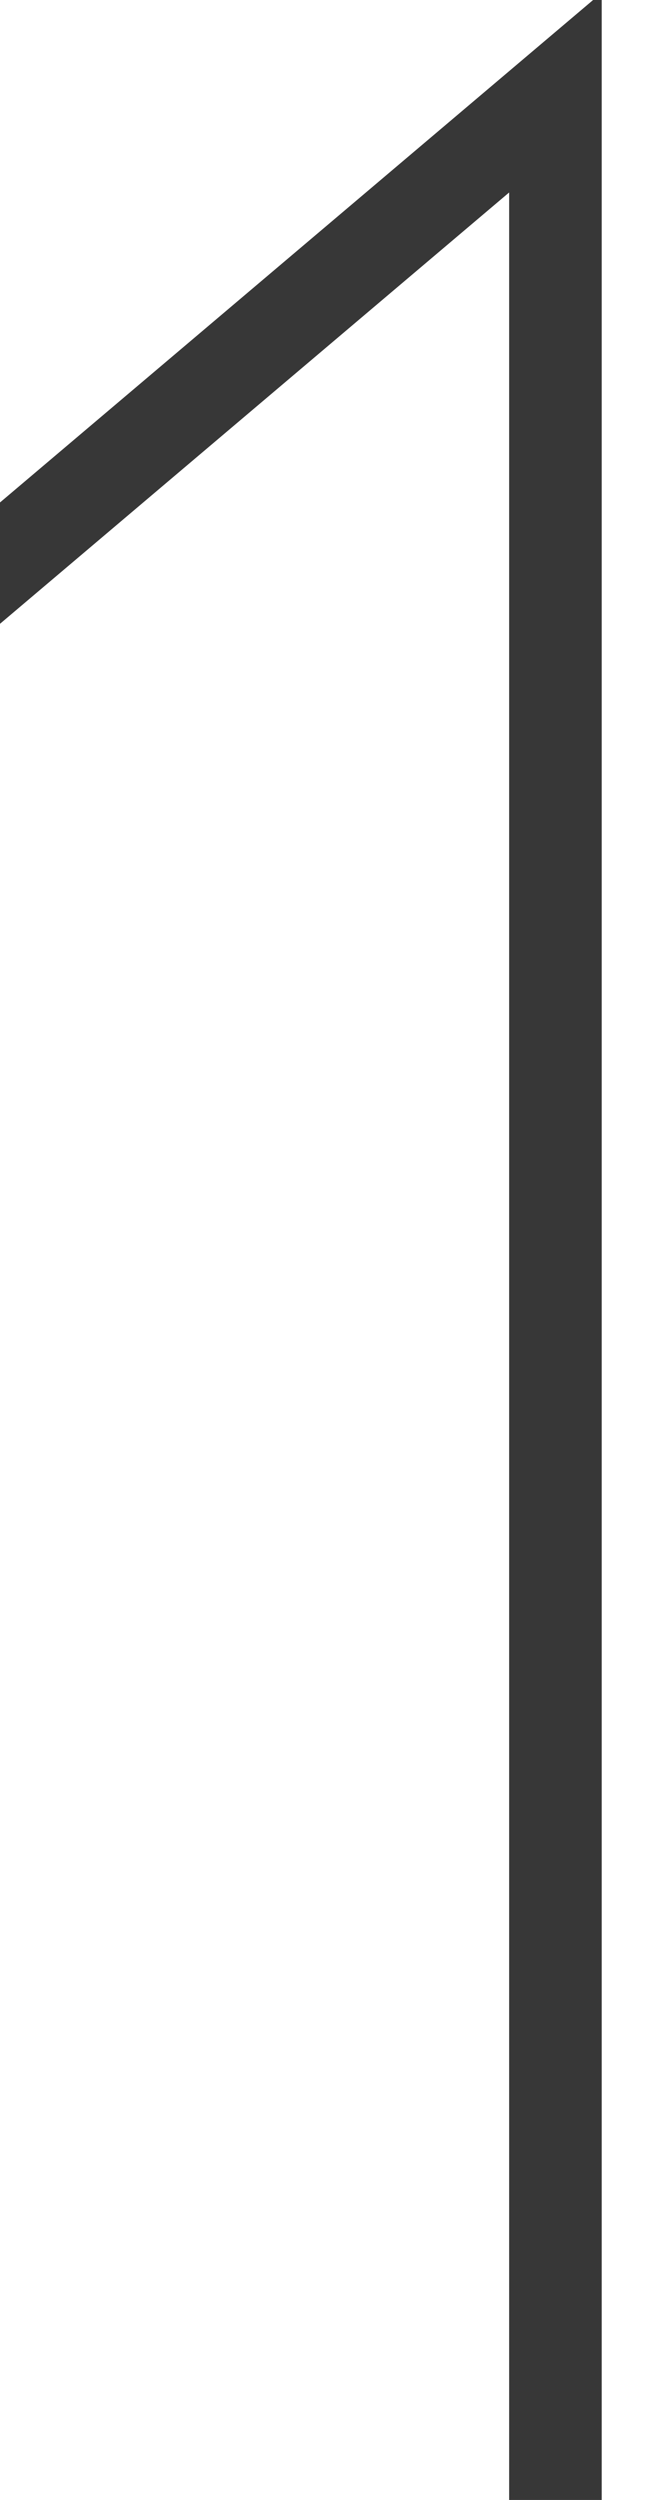 <?xml version="1.0" encoding="UTF-8"?>
<svg width="7px" height="27px" viewBox="0 0 7 27" version="1.1" xmlns="http://www.w3.org/2000/svg" xmlns:xlink="http://www.w3.org/1999/xlink">
    <!-- Generator: Sketch 50.2 (55047) - http://www.bohemiancoding.com/sketch -->
    <title>Line 2</title>
    <desc>Created with Sketch.</desc>
    <defs></defs>
    <g id="Page-1" stroke="none" stroke-width="1" fill="none" fill-rule="evenodd" stroke-linecap="square">
        <g id="+jewelry" transform="translate(-714, -4576)" stroke="#373737">
            <g id="Group-3" transform="translate(120, 4476)">
                <polyline id="Line-2" transform="translate(597, 114) rotate(-90) translate(-597, -114) " points="584 117 610 117 604.918 111"></polyline>
            </g>
        </g>
    </g>
</svg>